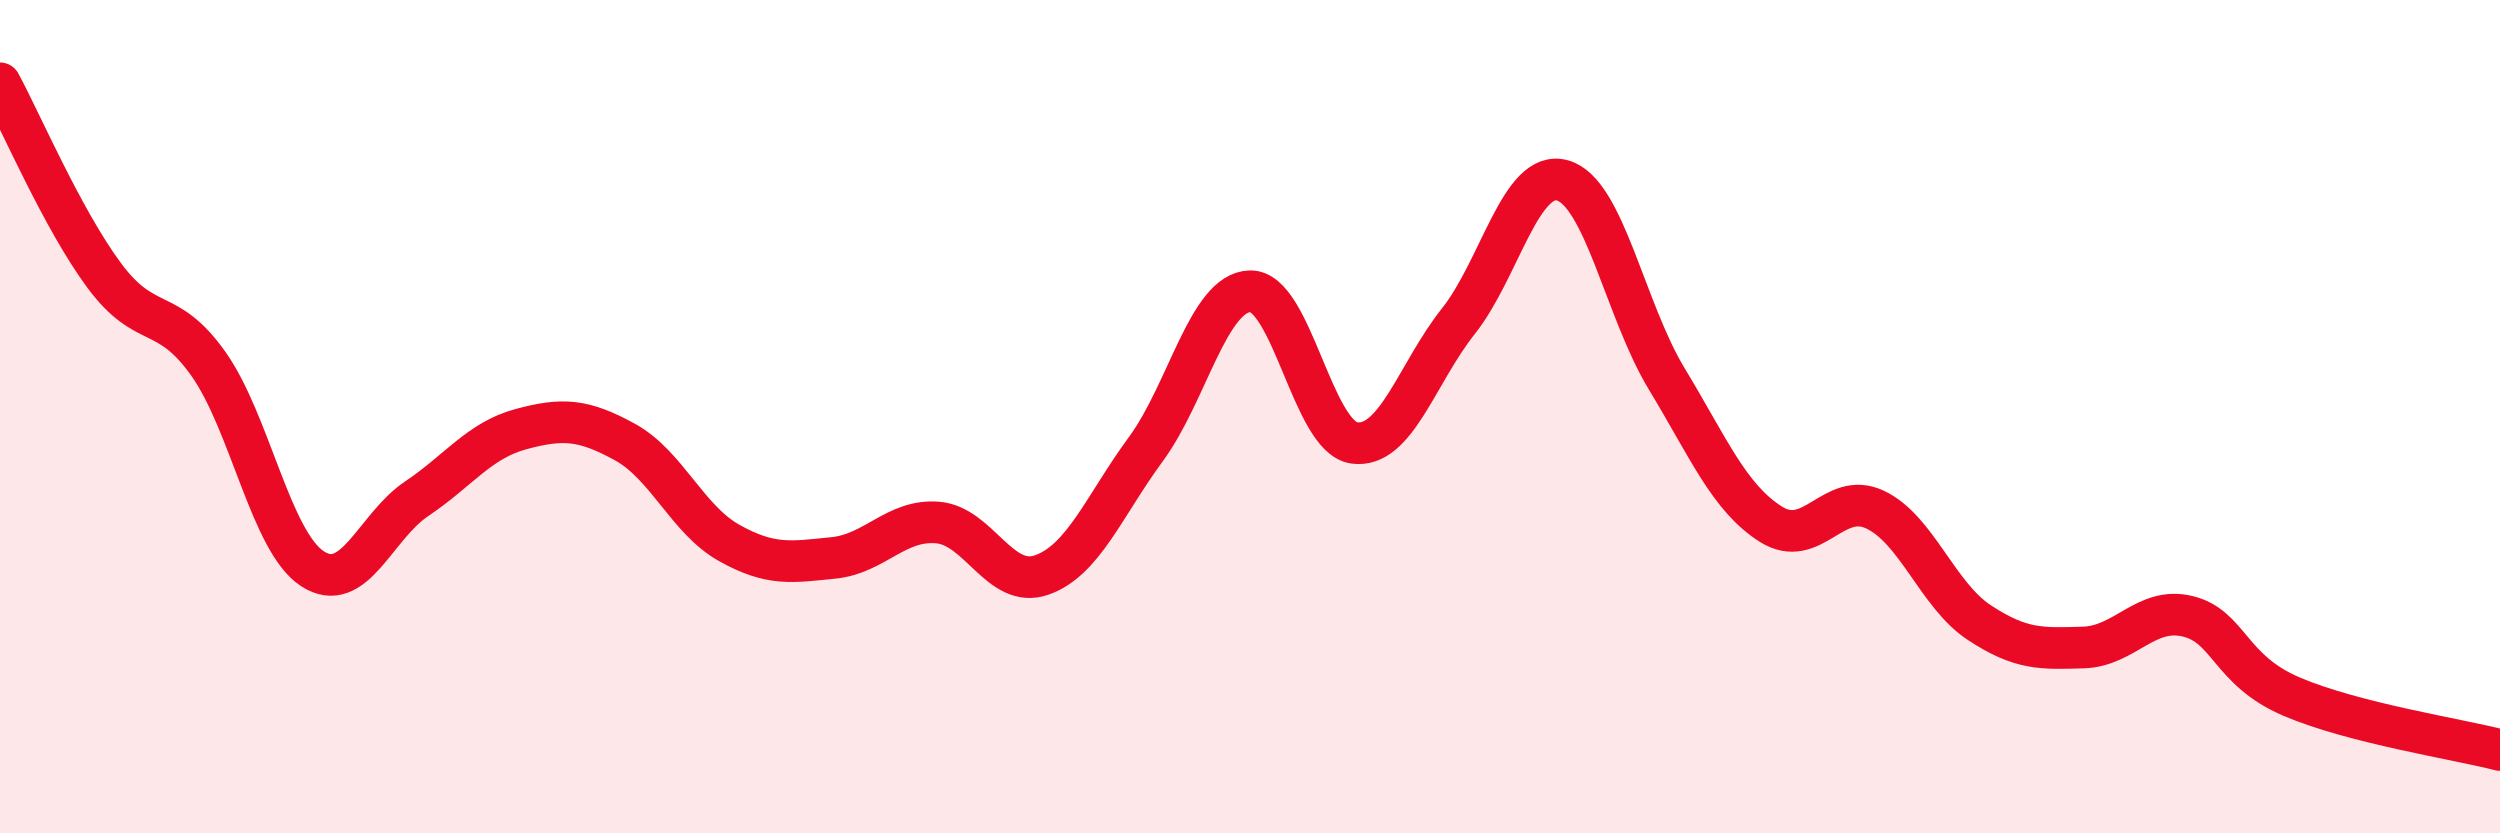 
    <svg width="60" height="20" viewBox="0 0 60 20" xmlns="http://www.w3.org/2000/svg">
      <path
        d="M 0,2 C 0.5,2.92 1.5,5.26 2.5,6.61 C 3.5,7.96 4,7.32 5,8.73 C 6,10.14 6.5,13 7.5,13.65 C 8.5,14.3 9,12.64 10,11.97 C 11,11.3 11.5,10.57 12.5,10.3 C 13.5,10.03 14,10.06 15,10.61 C 16,11.16 16.5,12.47 17.5,13.03 C 18.5,13.59 19,13.49 20,13.39 C 21,13.29 21.5,12.46 22.5,12.54 C 23.5,12.62 24,14.15 25,13.8 C 26,13.45 26.5,12.14 27.5,10.78 C 28.5,9.42 29,7.02 30,6.99 C 31,6.96 31.5,10.49 32.5,10.63 C 33.5,10.77 34,8.97 35,7.71 C 36,6.45 36.5,4.05 37.5,4.33 C 38.5,4.61 39,7.44 40,9.09 C 41,10.74 41.5,11.95 42.5,12.58 C 43.5,13.21 44,11.76 45,12.23 C 46,12.7 46.5,14.28 47.5,14.94 C 48.5,15.6 49,15.57 50,15.54 C 51,15.51 51.5,14.55 52.5,14.79 C 53.5,15.03 53.5,16.08 55,16.72 C 56.5,17.36 59,17.74 60,18L60 20L0 20Z"
        fill="#EB0A25"
        opacity="0.1"
        stroke-linecap="round"
        stroke-linejoin="round"
      />
      <path
        d="M 0,2 C 0.5,2.92 1.5,5.26 2.5,6.61 C 3.5,7.96 4,7.32 5,8.73 C 6,10.14 6.5,13 7.5,13.65 C 8.5,14.3 9,12.64 10,11.97 C 11,11.3 11.5,10.57 12.5,10.3 C 13.5,10.03 14,10.06 15,10.61 C 16,11.16 16.5,12.47 17.5,13.03 C 18.5,13.59 19,13.49 20,13.39 C 21,13.29 21.5,12.46 22.5,12.54 C 23.5,12.62 24,14.15 25,13.8 C 26,13.45 26.5,12.14 27.5,10.78 C 28.5,9.42 29,7.02 30,6.99 C 31,6.96 31.5,10.49 32.5,10.63 C 33.5,10.77 34,8.97 35,7.71 C 36,6.45 36.5,4.05 37.5,4.33 C 38.5,4.61 39,7.44 40,9.09 C 41,10.74 41.5,11.95 42.5,12.58 C 43.5,13.21 44,11.76 45,12.23 C 46,12.7 46.5,14.28 47.5,14.94 C 48.5,15.6 49,15.57 50,15.54 C 51,15.51 51.5,14.55 52.5,14.79 C 53.5,15.03 53.5,16.08 55,16.72 C 56.5,17.36 59,17.74 60,18"
        stroke="#EB0A25"
        stroke-width="1"
        fill="none"
        stroke-linecap="round"
        stroke-linejoin="round"
      />
    </svg>
  